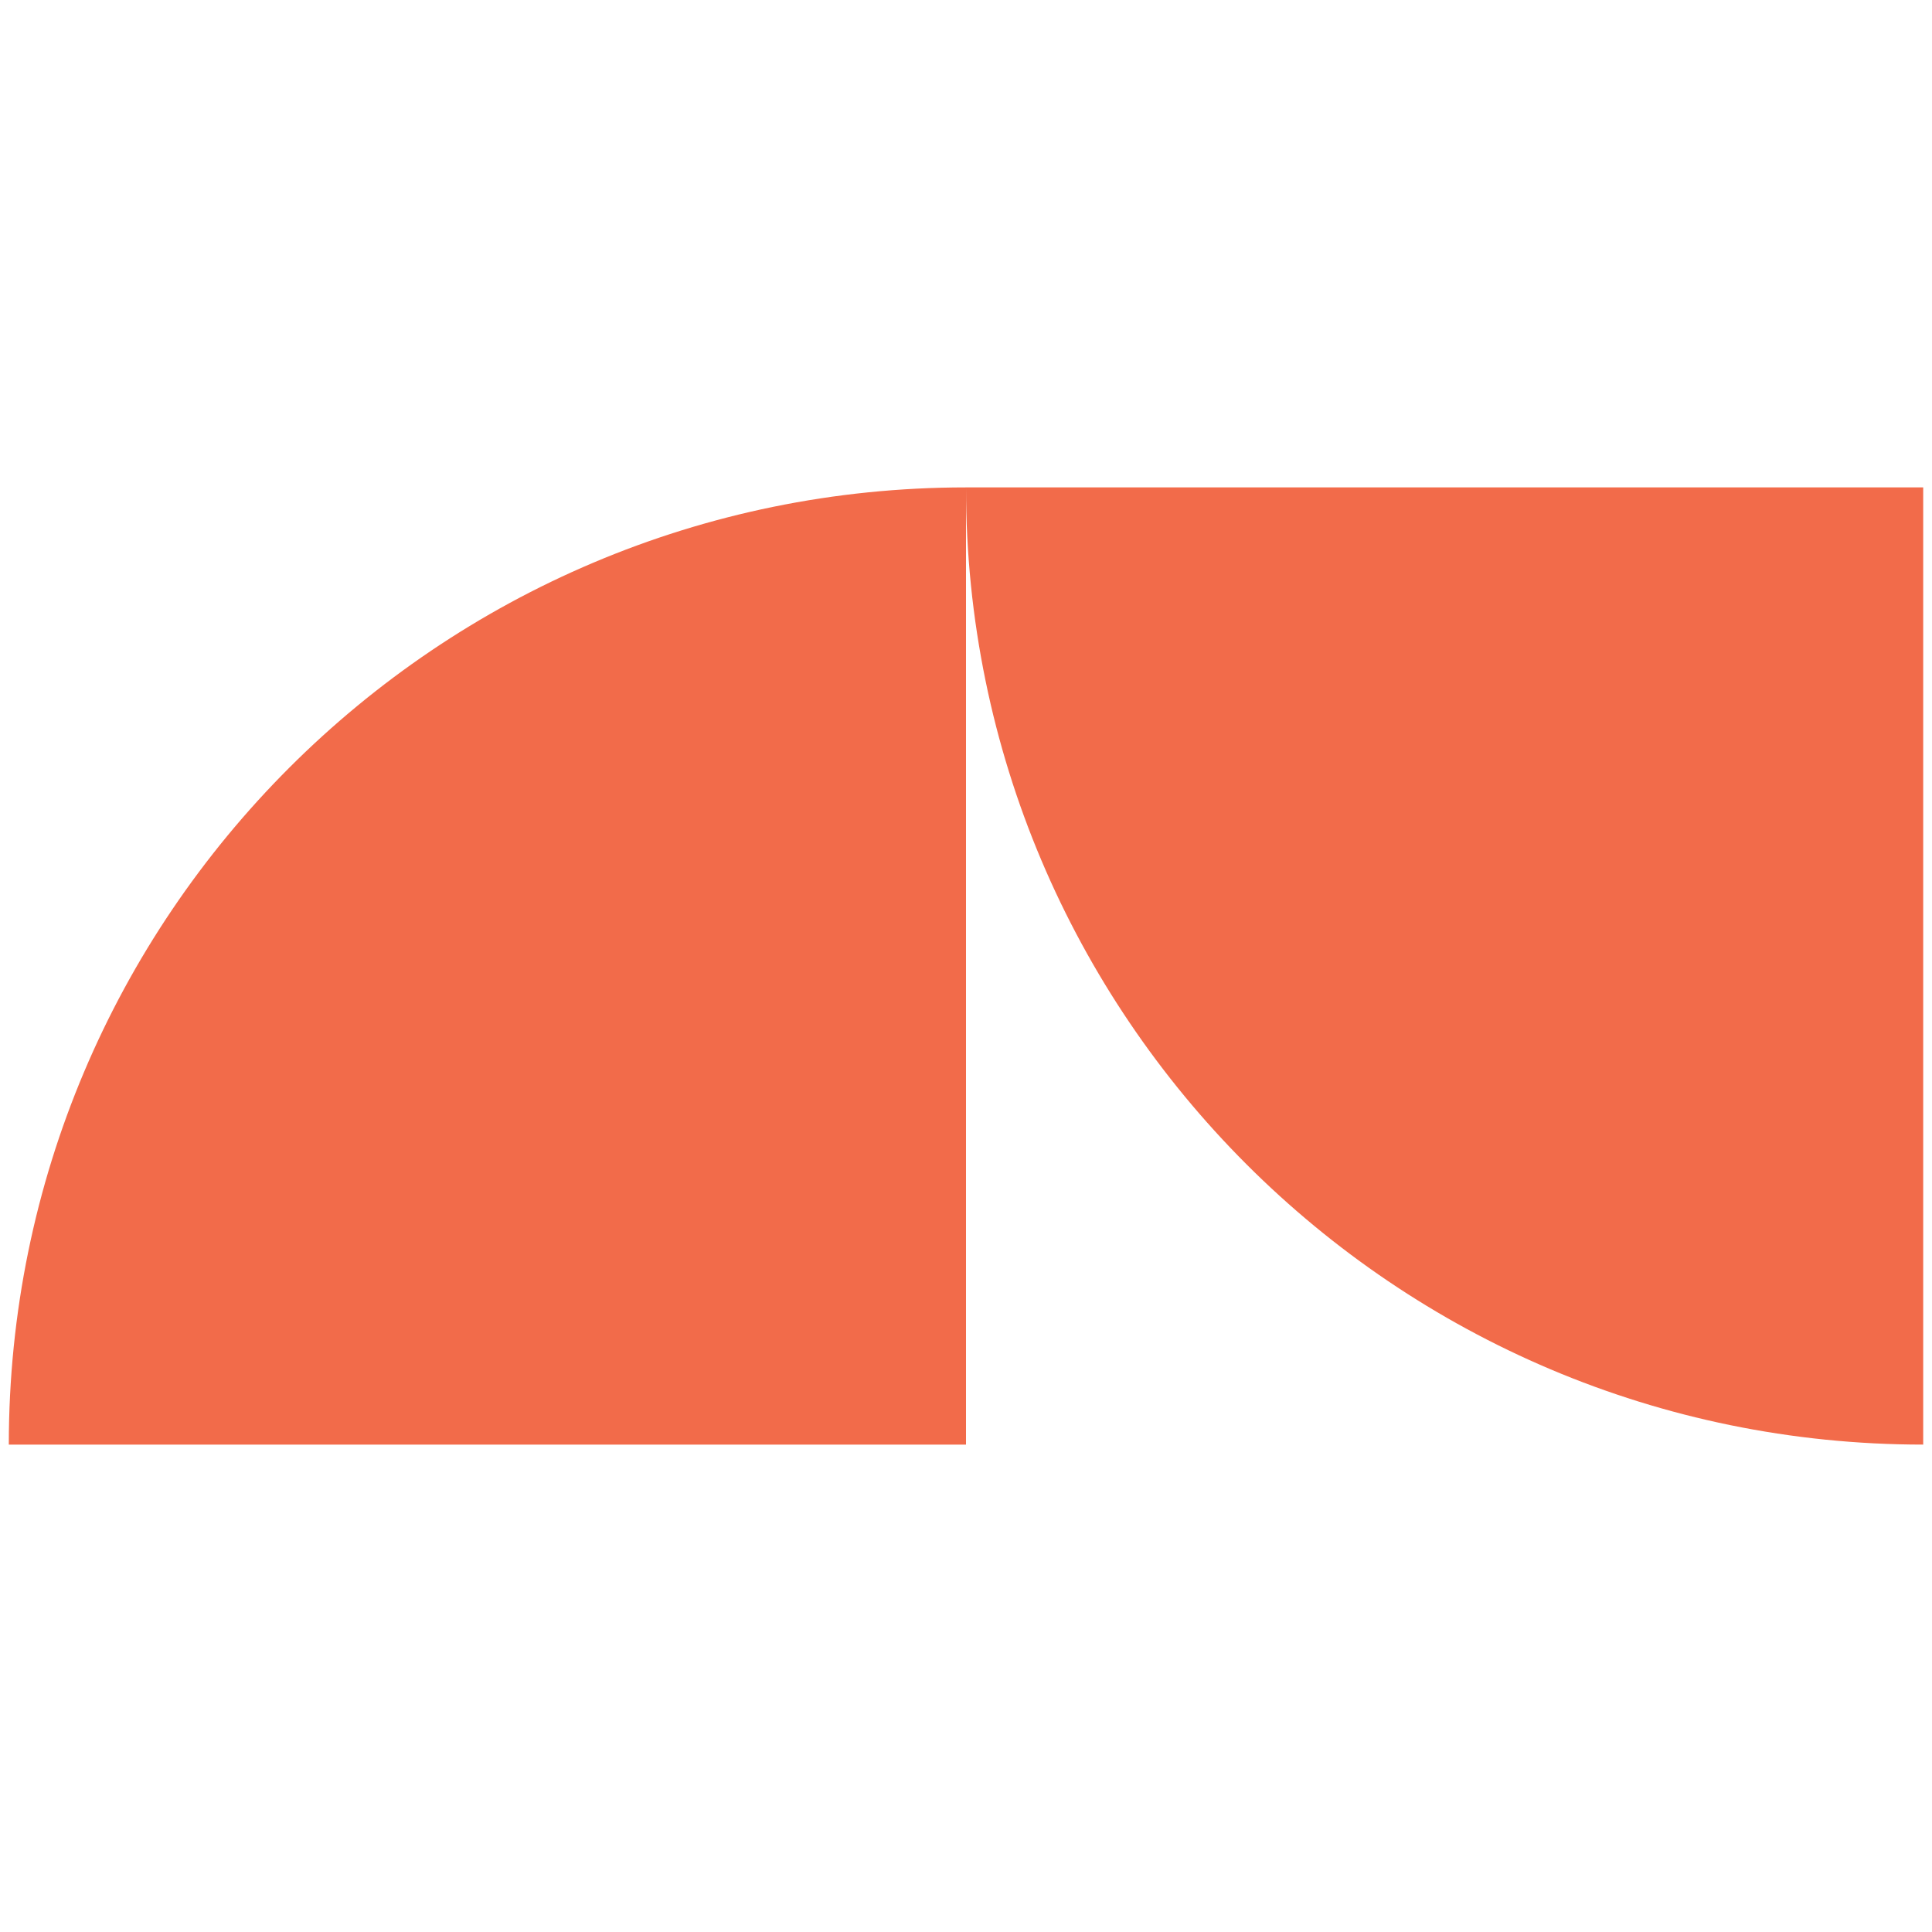 <?xml version="1.0" encoding="utf-8"?>
<!-- Generator: Adobe Illustrator 27.5.0, SVG Export Plug-In . SVG Version: 6.00 Build 0)  -->
<svg version="1.1" id="a" xmlns="http://www.w3.org/2000/svg" xmlns:xlink="http://www.w3.org/1999/xlink" x="0px" y="0px"
	 viewBox="0 0 3600 3600" style="enable-background:new 0 0 3600 3600;" xml:space="preserve">
<style type="text/css">
	.st0{fill:#F26B4A;}
</style>
<g id="b">
	<g>
		<g>
			<g>
				<g>
					<path class="st0" d="M3583.6,908.2H1800c0,984.9,798.7,1783.6,1783.6,1783.6V908.2z"/>
					<path class="st0" d="M1800,2691.8V908.2c-984.9,0-1783.6,798.7-1783.6,1783.6H1800z"/>
				</g>
			</g>
		</g>
	</g>
</g>
</svg>
